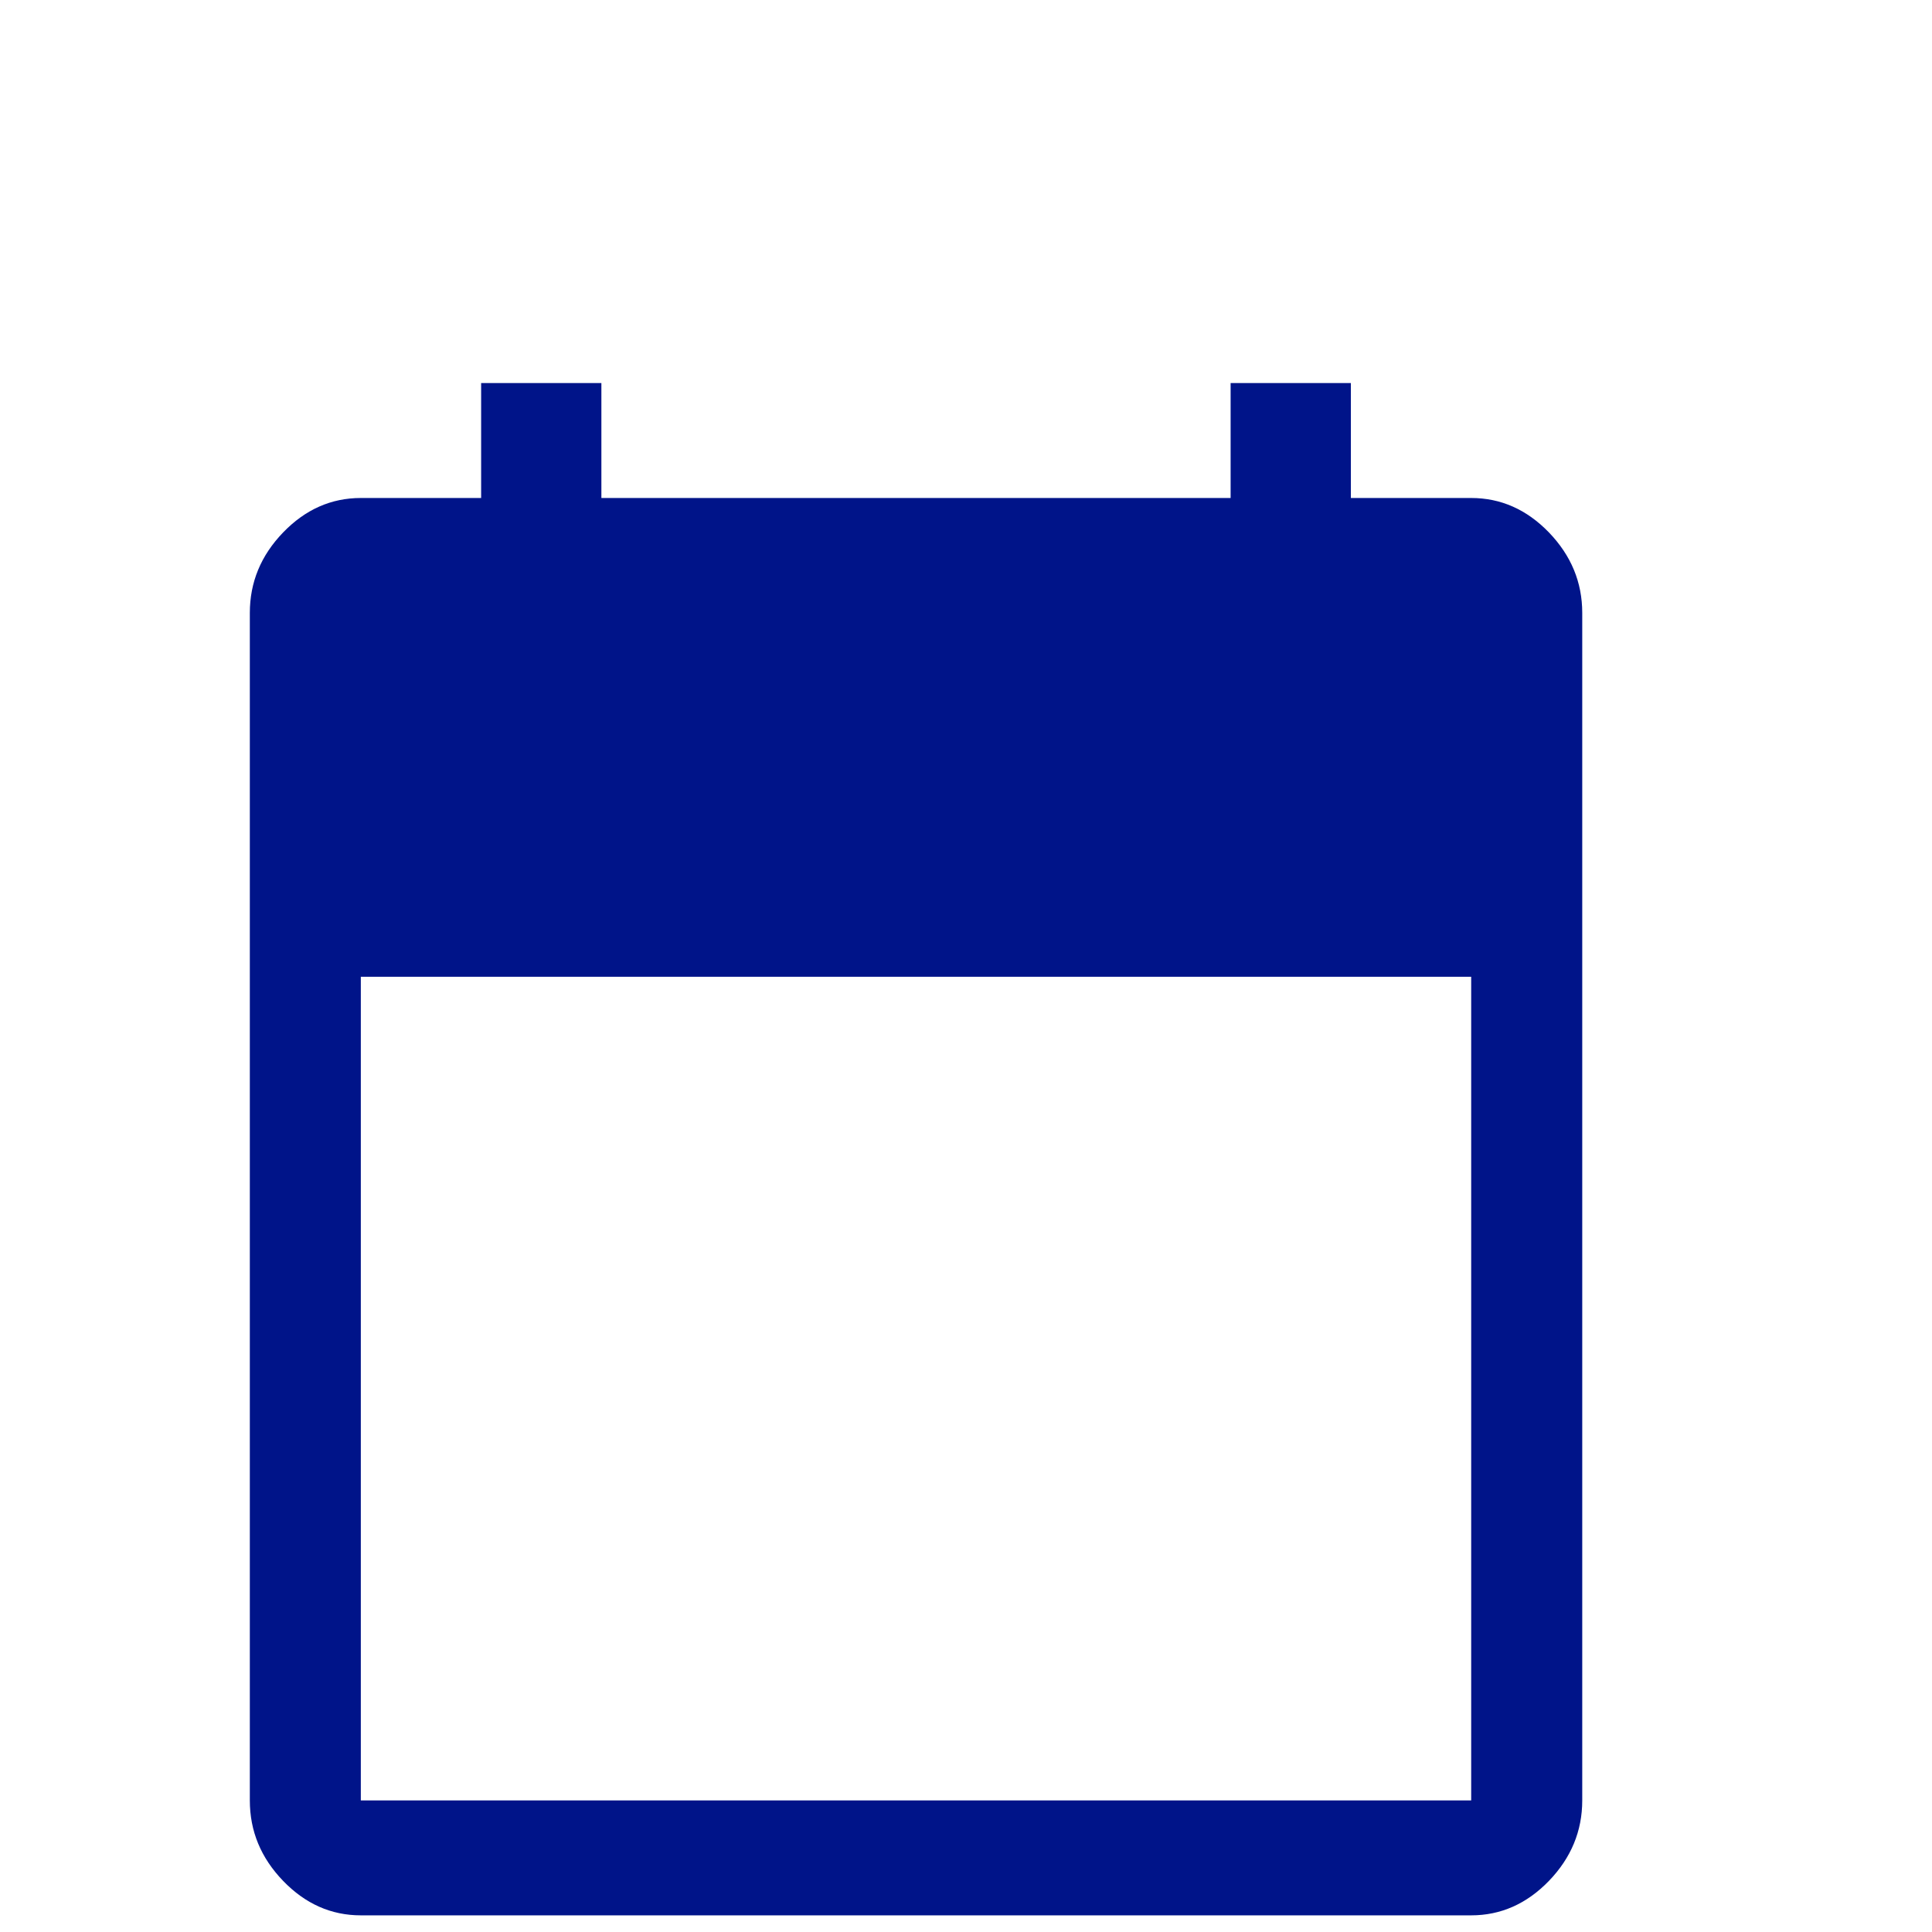 <?xml version="1.0" encoding="UTF-8"?>
<svg width="29px" height="29px" viewBox="0 0 29 29" version="1.1" xmlns="http://www.w3.org/2000/svg" xmlns:xlink="http://www.w3.org/1999/xlink">
    <title>icon/calendario</title>
    <g id="home-2" stroke="none" stroke-width="1" fill="none" fill-rule="evenodd">
        <g id="home_desktop_v5-B" transform="translate(-442, -840)">
            <g id="Group-12" transform="translate(406.25, 703)">
                <g id="Group-18" transform="translate(35.833, 134.75)">
                    <g id="icon/calendario" transform="translate(0, 3)">
                        <rect id="Rectangle" x="0" y="0" width="28" height="28"></rect>
                        <path d="M5.333,28 C4.889,28 4.5,27.828 4.167,27.483 C3.833,27.137 3.667,26.735 3.667,26.275 L3.667,8.45 C3.667,7.99 3.833,7.588 4.167,7.242 C4.5,6.897 4.889,6.725 5.333,6.725 L7.139,6.725 L7.139,5 L8.944,5 L8.944,6.725 L18.389,6.725 L18.389,5 L20.194,5 L20.194,6.725 L22,6.725 C22.444,6.725 22.833,6.897 23.167,7.242 C23.5,7.588 23.667,7.99 23.667,8.45 L23.667,26.275 C23.667,26.735 23.5,27.137 23.167,27.483 C22.833,27.828 22.444,28 22,28 L5.333,28 Z M5.333,26.275 L22,26.275 C22,26.275 22,26.275 22,26.275 C22,26.275 22,26.275 22,26.275 L22,13.912 L5.333,13.912 L5.333,26.275 C5.333,26.275 5.333,26.275 5.333,26.275 C5.333,26.275 5.333,26.275 5.333,26.275 Z" id="Shape-Copy" fill="#001489" fill-rule="nonzero"></path>
                    </g>
                </g>
            </g>
        </g>
    </g>
</svg>